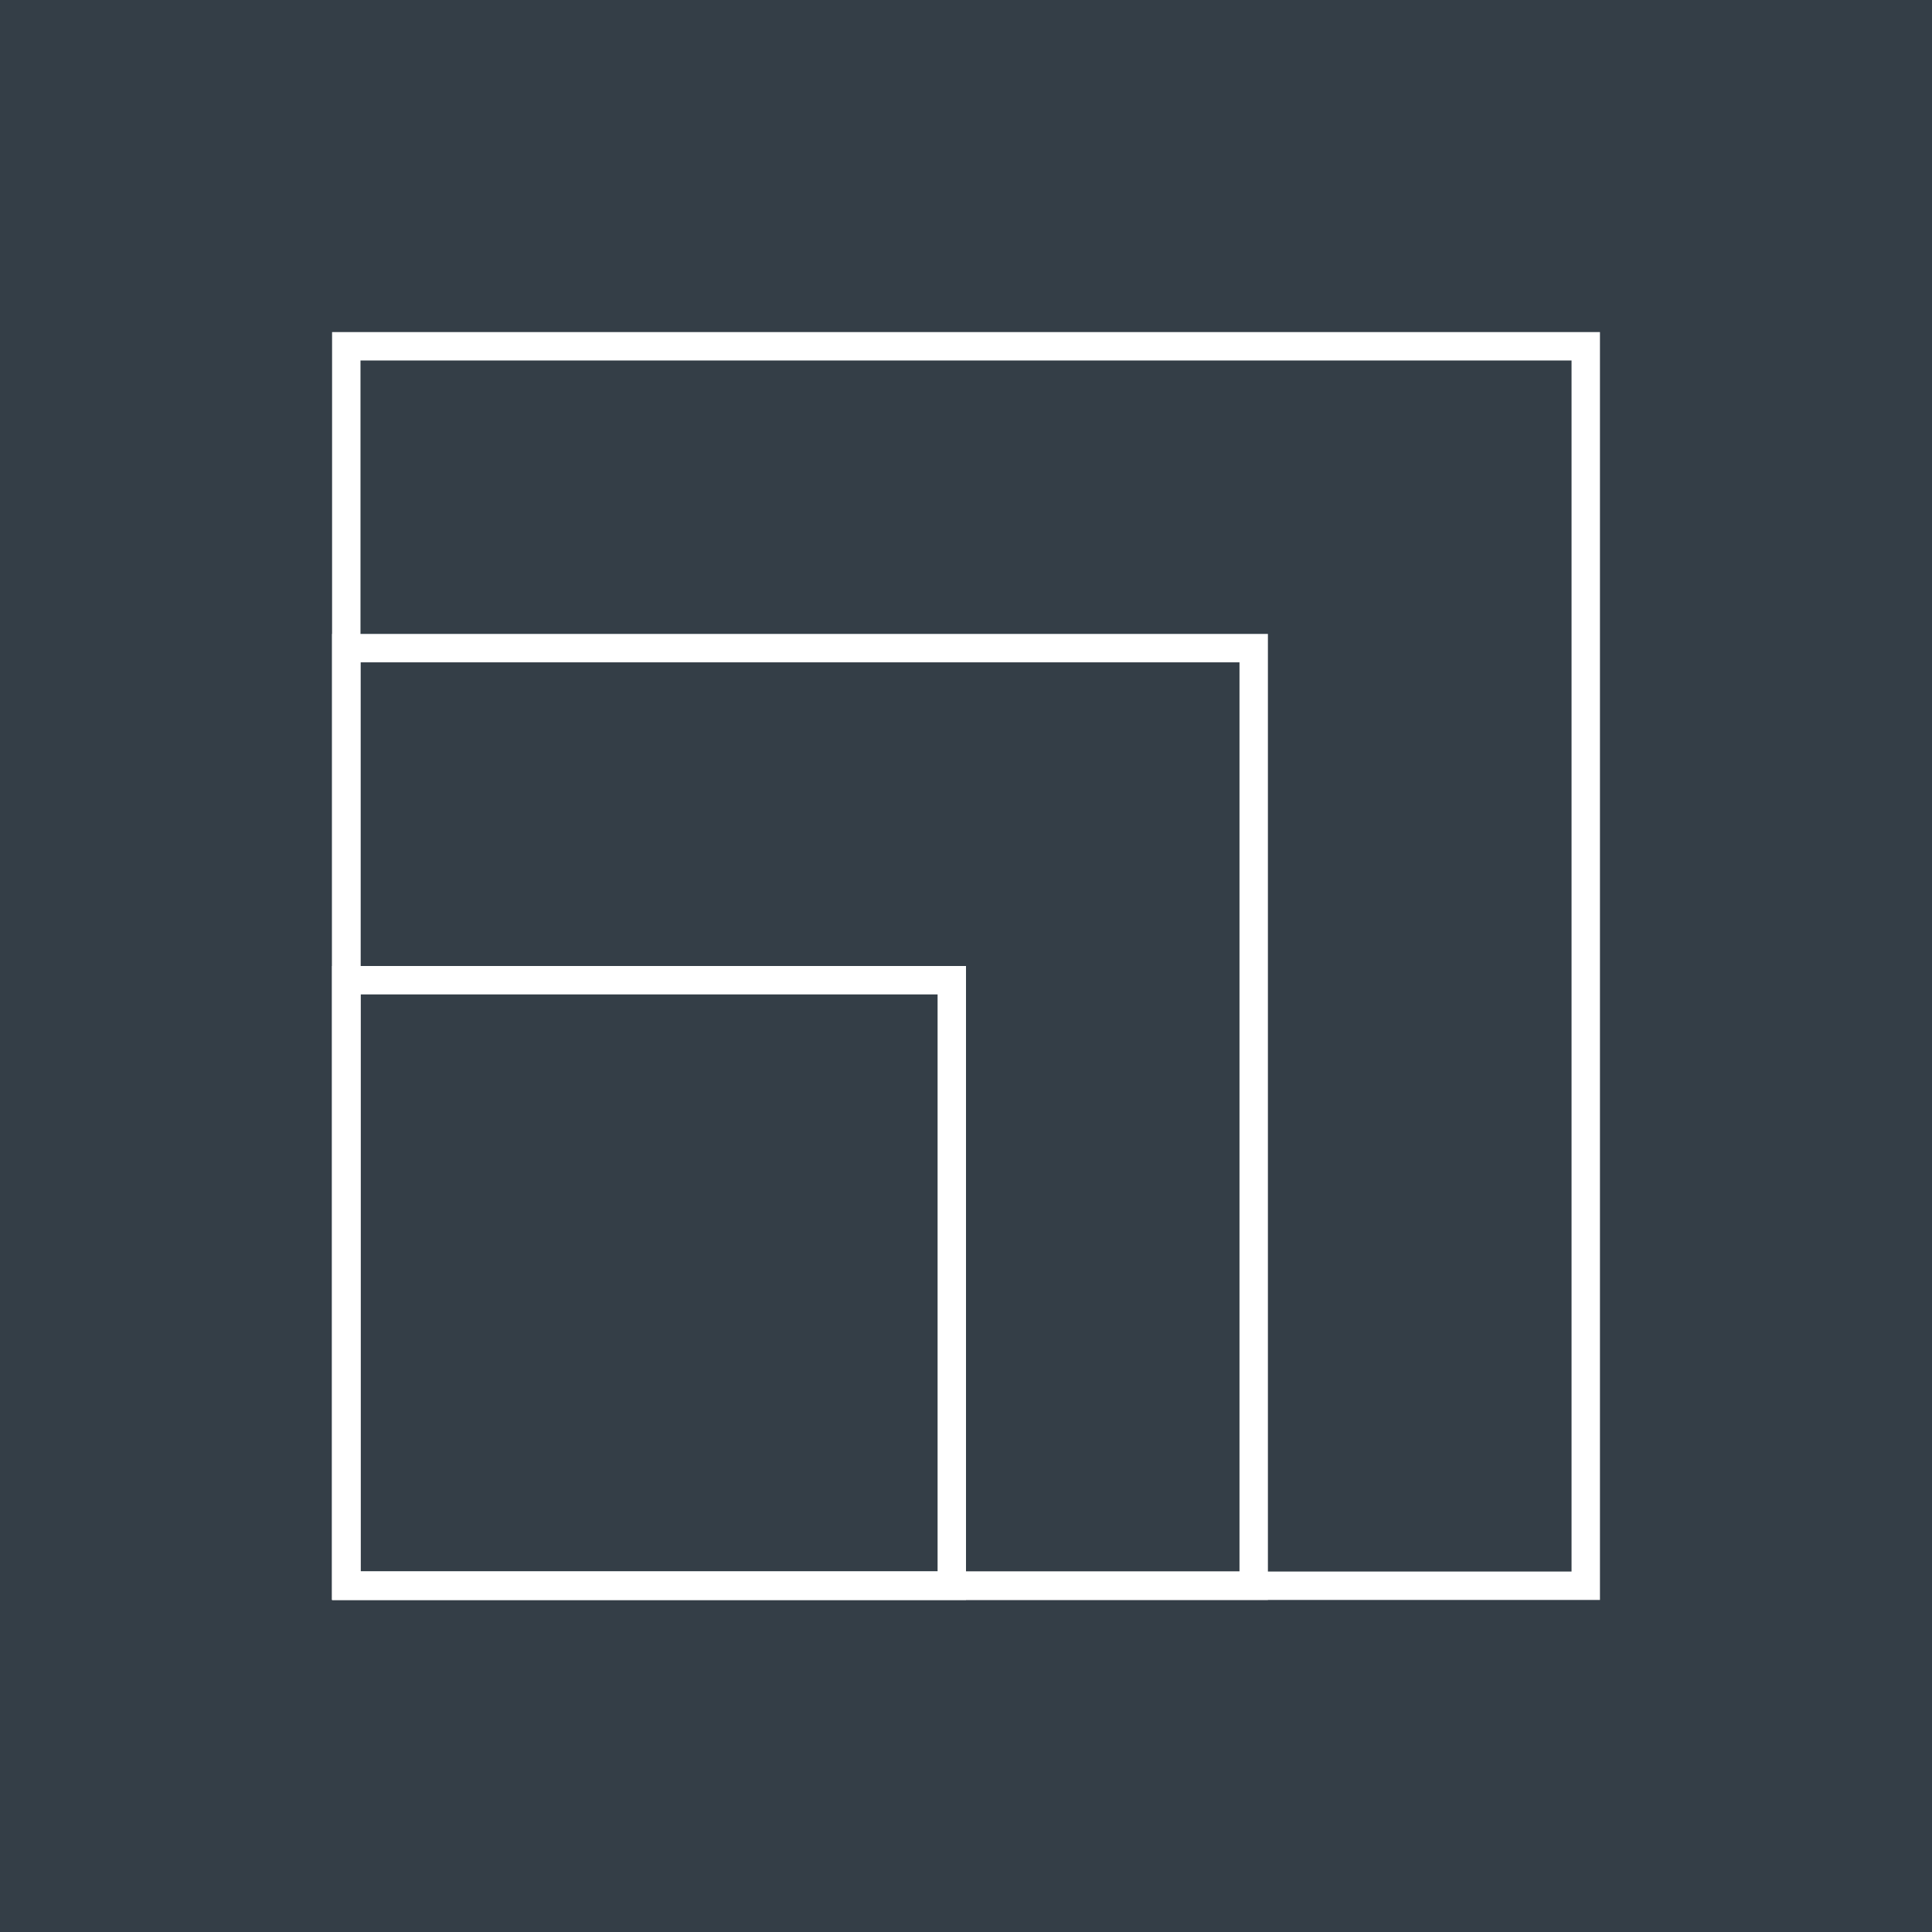 <?xml version="1.0" encoding="UTF-8"?> <svg xmlns="http://www.w3.org/2000/svg" width="68" height="68" viewBox="0 0 68 68" fill="none"> <rect width="68" height="68" fill="#343E47"></rect> <rect x="12.188" y="12.188" width="43.625" height="43.625" stroke="white"></rect> <rect x="12.188" y="34.5" width="21.312" height="21.312" stroke="white"></rect> <rect x="12.188" y="22.812" width="31.938" height="33" stroke="white"></rect> </svg> 